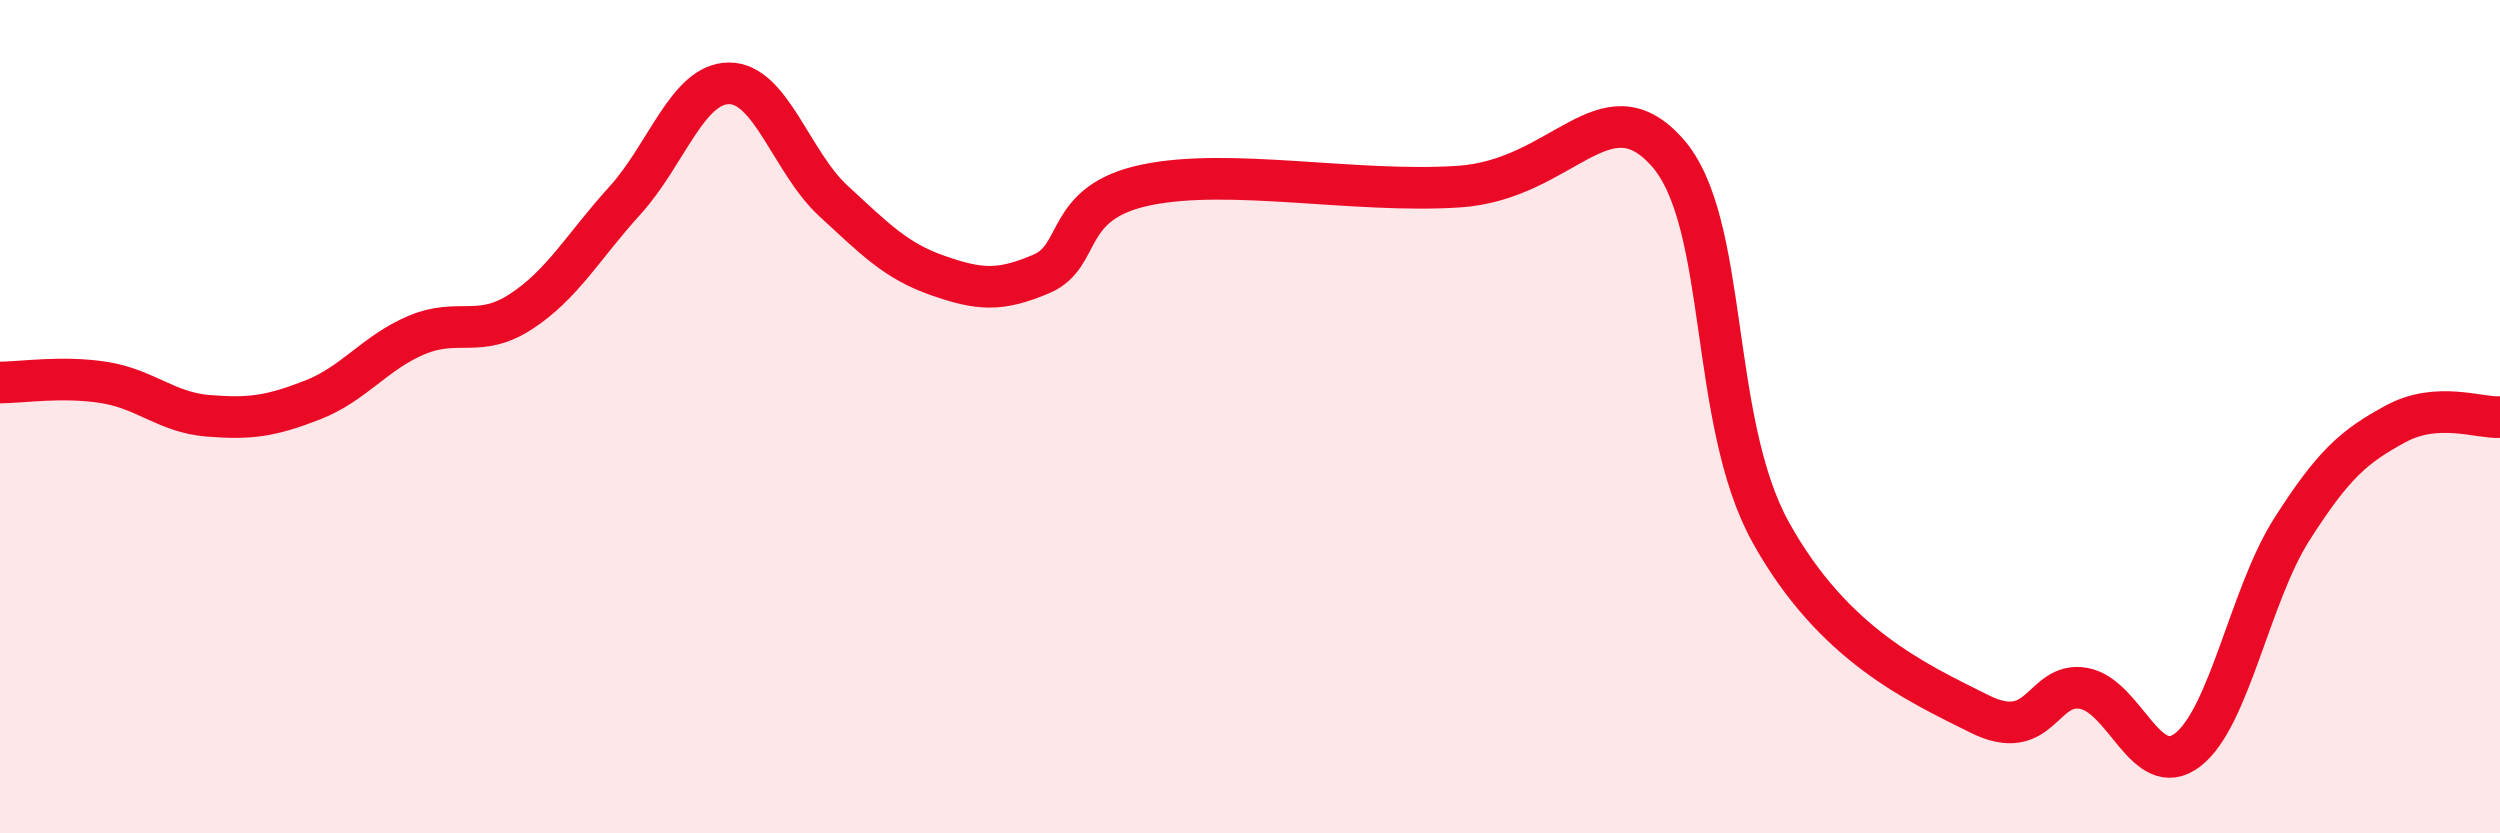 
    <svg width="60" height="20" viewBox="0 0 60 20" xmlns="http://www.w3.org/2000/svg">
      <path
        d="M 0,9.18 C 0.5,9.18 1.5,9.02 2.5,9.18 C 3.5,9.34 4,9.9 5,9.98 C 6,10.06 6.5,9.99 7.5,9.6 C 8.5,9.21 9,8.46 10,8.04 C 11,7.62 11.5,8.13 12.5,7.48 C 13.5,6.83 14,5.91 15,4.81 C 16,3.71 16.5,2 17.5,2 C 18.5,2 19,3.9 20,4.82 C 21,5.74 21.5,6.26 22.5,6.61 C 23.5,6.96 24,7 25,6.57 C 26,6.14 25.5,4.86 27.5,4.44 C 29.5,4.02 32.5,4.64 35,4.48 C 37.5,4.32 38.5,1.98 40,3.64 C 41.5,5.3 41,10.08 42.5,12.78 C 44,15.48 46,16.38 47.5,17.13 C 49,17.88 49,16.35 50,16.52 C 51,16.69 51.5,18.76 52.5,18 C 53.5,17.24 54,14.28 55,12.71 C 56,11.14 56.5,10.71 57.5,10.17 C 58.5,9.63 59.5,10.04 60,10.01L60 20L0 20Z"
        fill="#EB0A25"
        opacity="0.1"
        stroke-linecap="round"
        stroke-linejoin="round"
      />
      <path
        d="M 0,9.18 C 0.5,9.18 1.5,9.02 2.5,9.18 C 3.5,9.34 4,9.9 5,9.98 C 6,10.06 6.5,9.99 7.5,9.6 C 8.5,9.21 9,8.46 10,8.04 C 11,7.62 11.5,8.13 12.5,7.48 C 13.5,6.83 14,5.91 15,4.81 C 16,3.71 16.5,2 17.5,2 C 18.5,2 19,3.9 20,4.82 C 21,5.74 21.5,6.26 22.5,6.61 C 23.5,6.96 24,7 25,6.57 C 26,6.14 25.5,4.86 27.5,4.44 C 29.5,4.02 32.5,4.64 35,4.48 C 37.5,4.32 38.5,1.98 40,3.64 C 41.5,5.3 41,10.08 42.5,12.78 C 44,15.48 46,16.38 47.5,17.13 C 49,17.88 49,16.35 50,16.52 C 51,16.69 51.5,18.76 52.5,18 C 53.5,17.24 54,14.28 55,12.71 C 56,11.14 56.5,10.71 57.5,10.17 C 58.5,9.63 59.5,10.04 60,10.01"
        stroke="#EB0A25"
        stroke-width="1"
        fill="none"
        stroke-linecap="round"
        stroke-linejoin="round"
      />
    </svg>
  